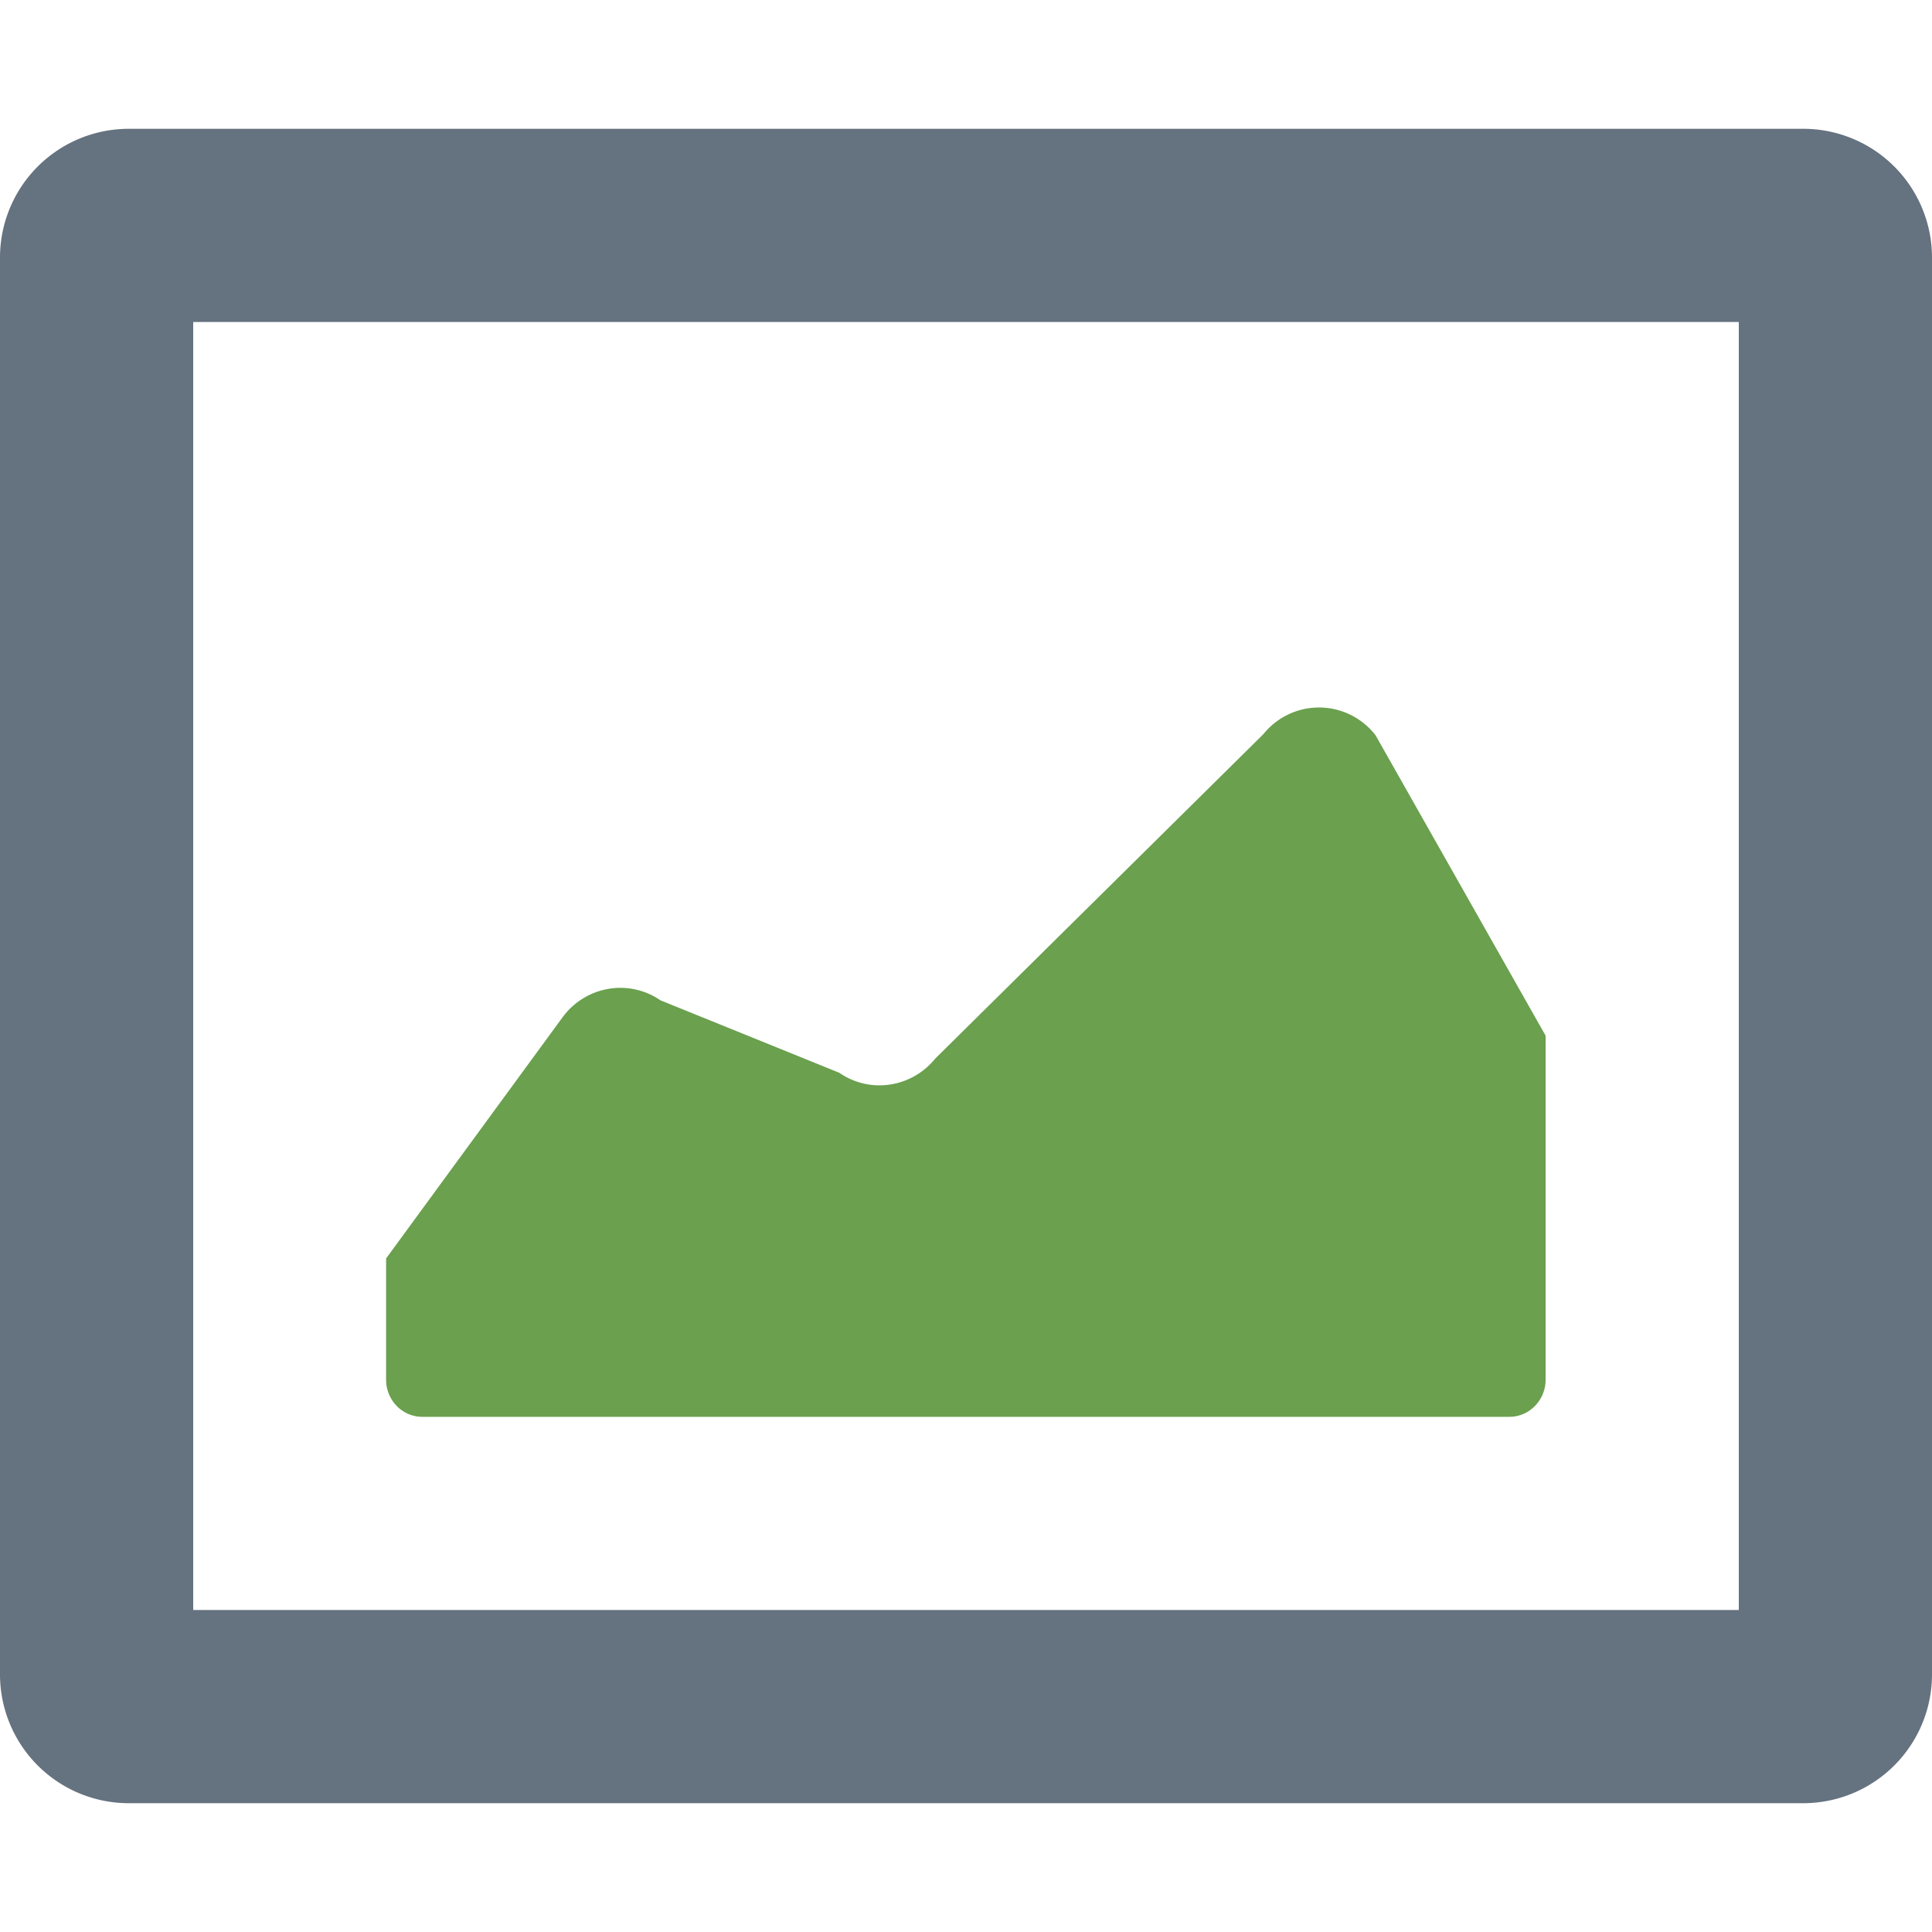 <?xml version="1.0" ?>
<svg width="800px" height="800px" viewBox="0 -4 60 60" id="image" xmlns="http://www.w3.org/2000/svg"><defs><style>
      .cls-1 {
        fill: #6aa04e;
      }

      .cls-1, .cls-2 {
        fill-rule: evenodd;
      }

      .cls-2 {
        fill: #65727f;
      }
    </style></defs><path class="cls-1" d="M376.067,363.317a2.186,2.186,0,0,0,1.571.365,2.233,2.233,0,0,0,1.406-.806L389.235,352.8a2.218,2.218,0,0,1,3.485.036l5.28,9.327v10.685a1.162,1.162,0,0,1-.33.815,1.106,1.106,0,0,1-.8.338h-33.75a1.11,1.11,0,0,1-.8-0.338,1.166,1.166,0,0,1-.329-0.815v-3.766l5.473-7.48a2.233,2.233,0,0,1,1.42-.89,2.2,2.2,0,0,1,1.628.354Z" data-name="image copy" id="image_copy" transform="translate(-350 -334)"/><path class="cls-2" d="M404,340v40H356V340h48m2-6H354a4,4,0,0,0-4,4v44a4,4,0,0,0,4,4h52a4,4,0,0,0,4-4V338a4,4,0,0,0-4-4h0Z" data-name="image copy 2" id="image_copy_2" transform="translate(-350 -334)"/></svg>